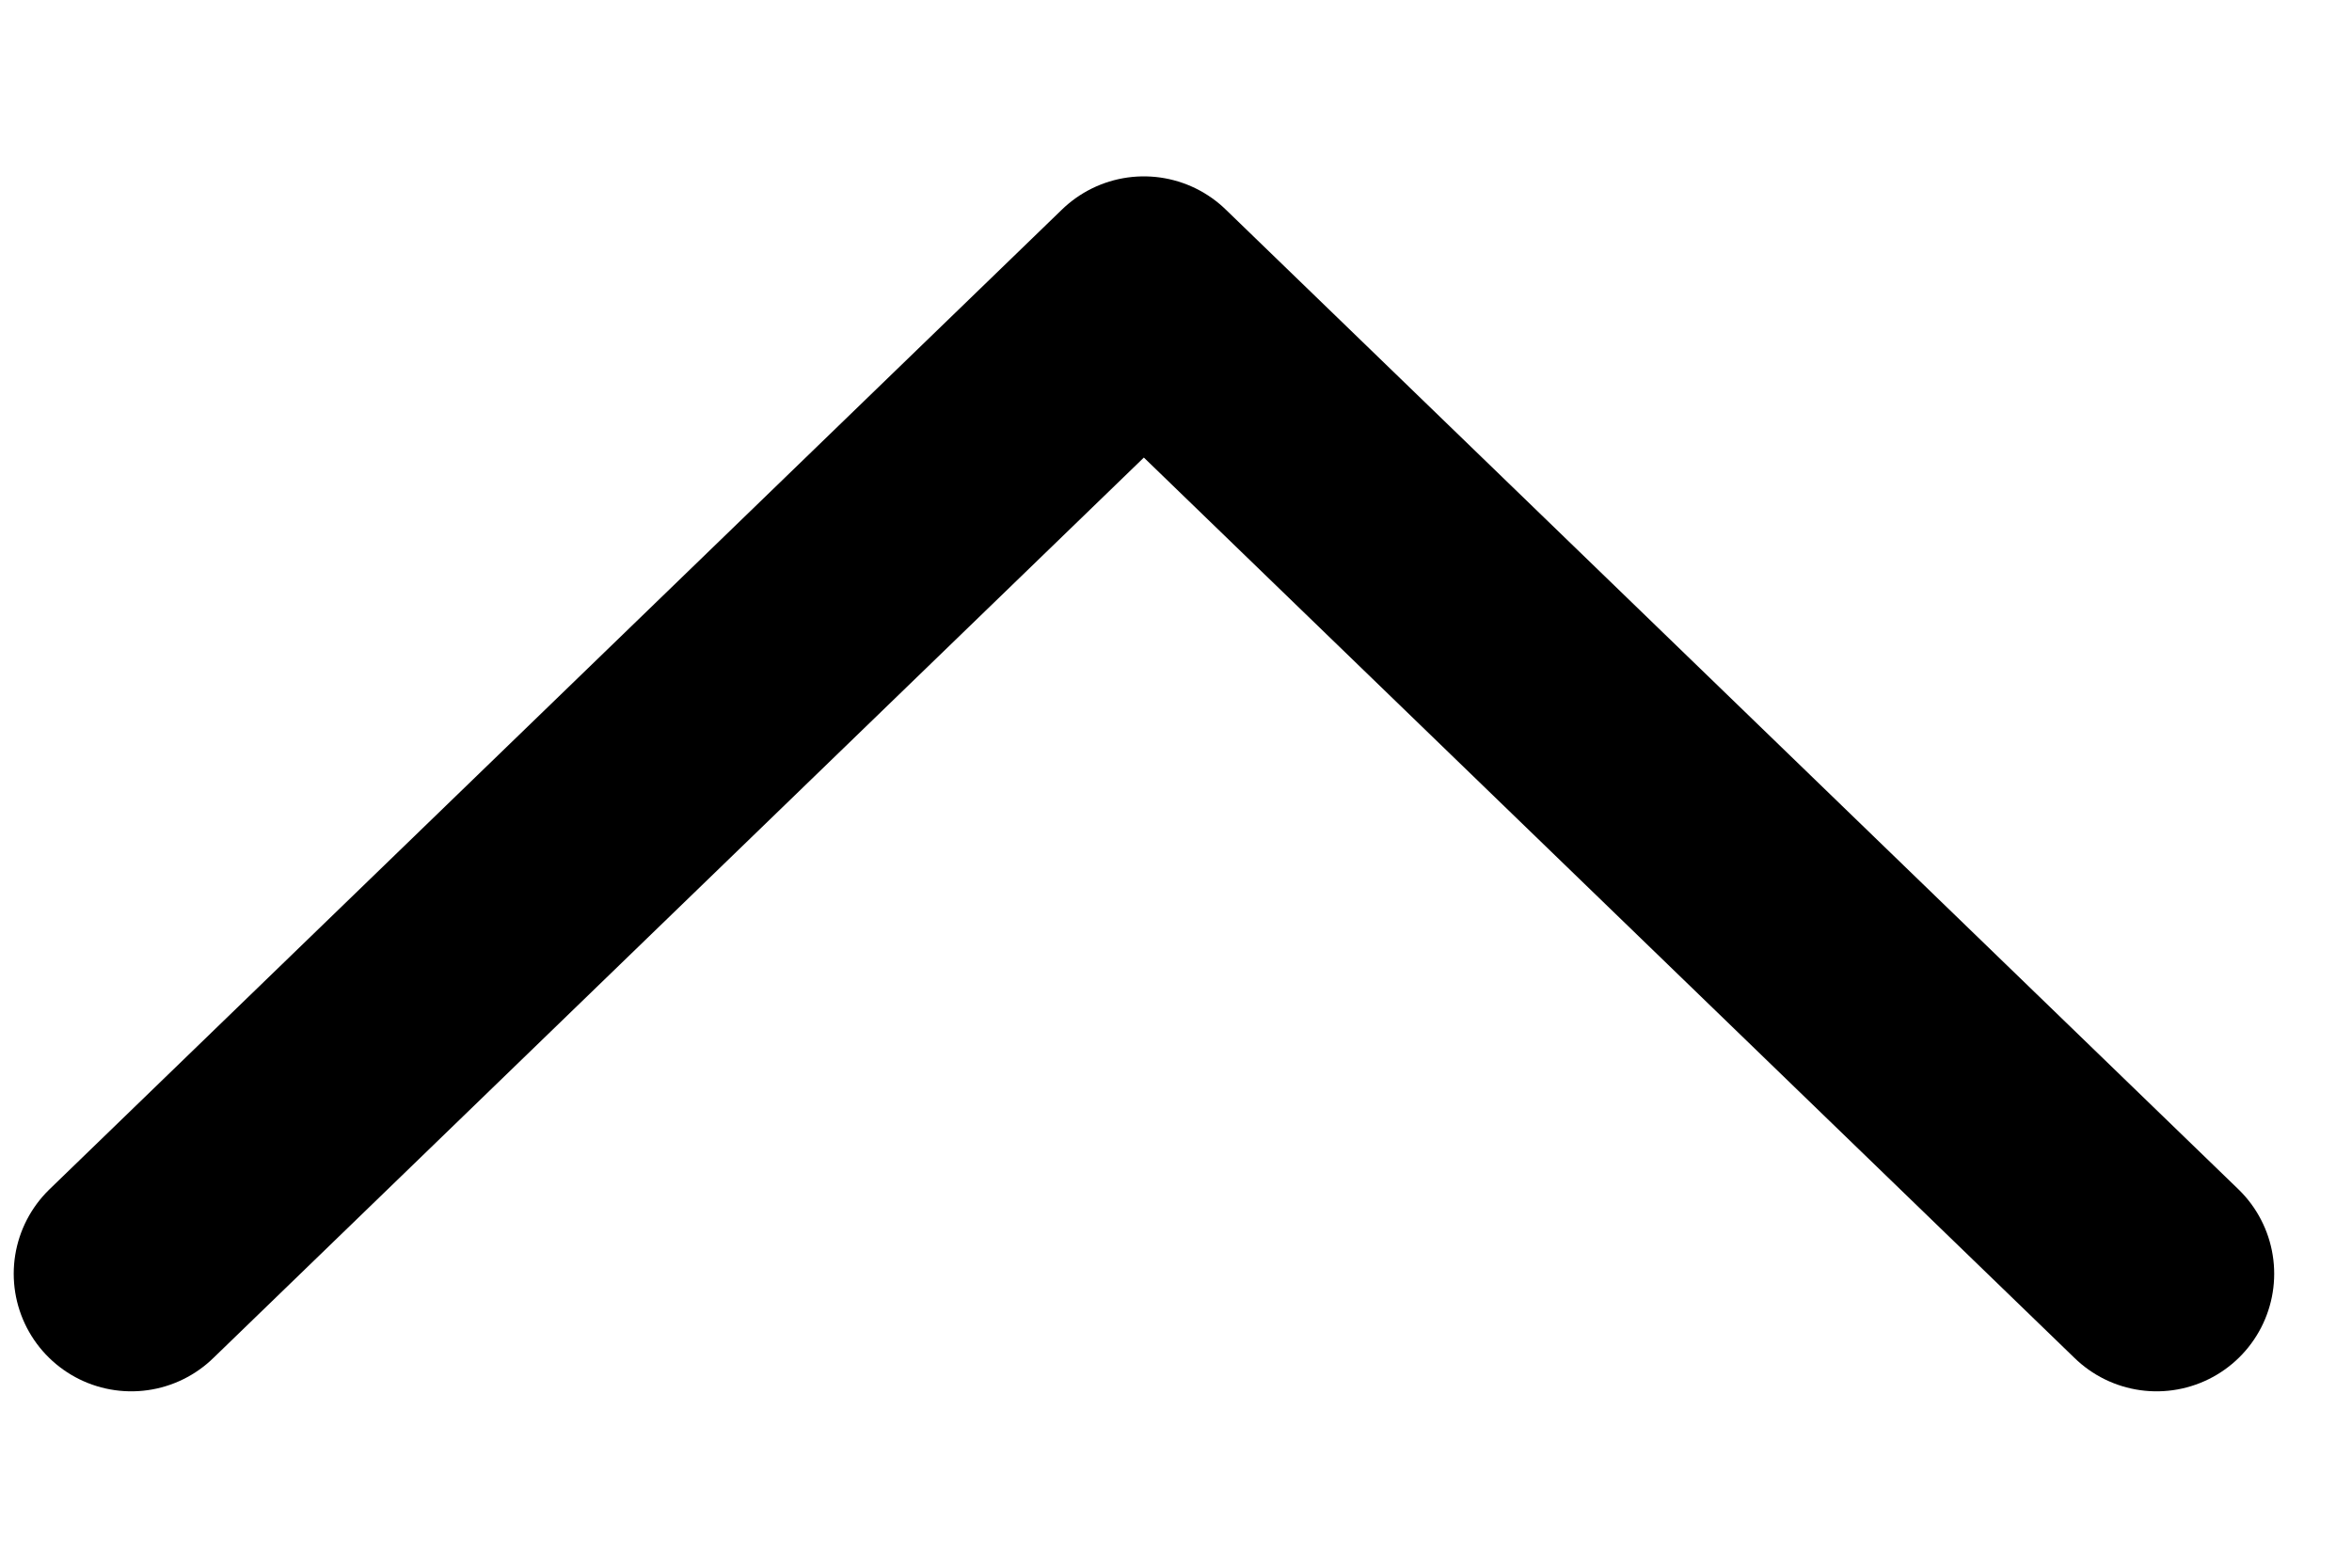 <svg width="12" height="8" viewBox="0 0 12 8" fill="none" xmlns="http://www.w3.org/2000/svg">
<path id="ic_filter_drop_arrow" d="M11.003 6.5L5.836 1.5L0.67 6.5" stroke="black" stroke-width="1.2" stroke-linecap="round" stroke-linejoin="round"/>
</svg>
